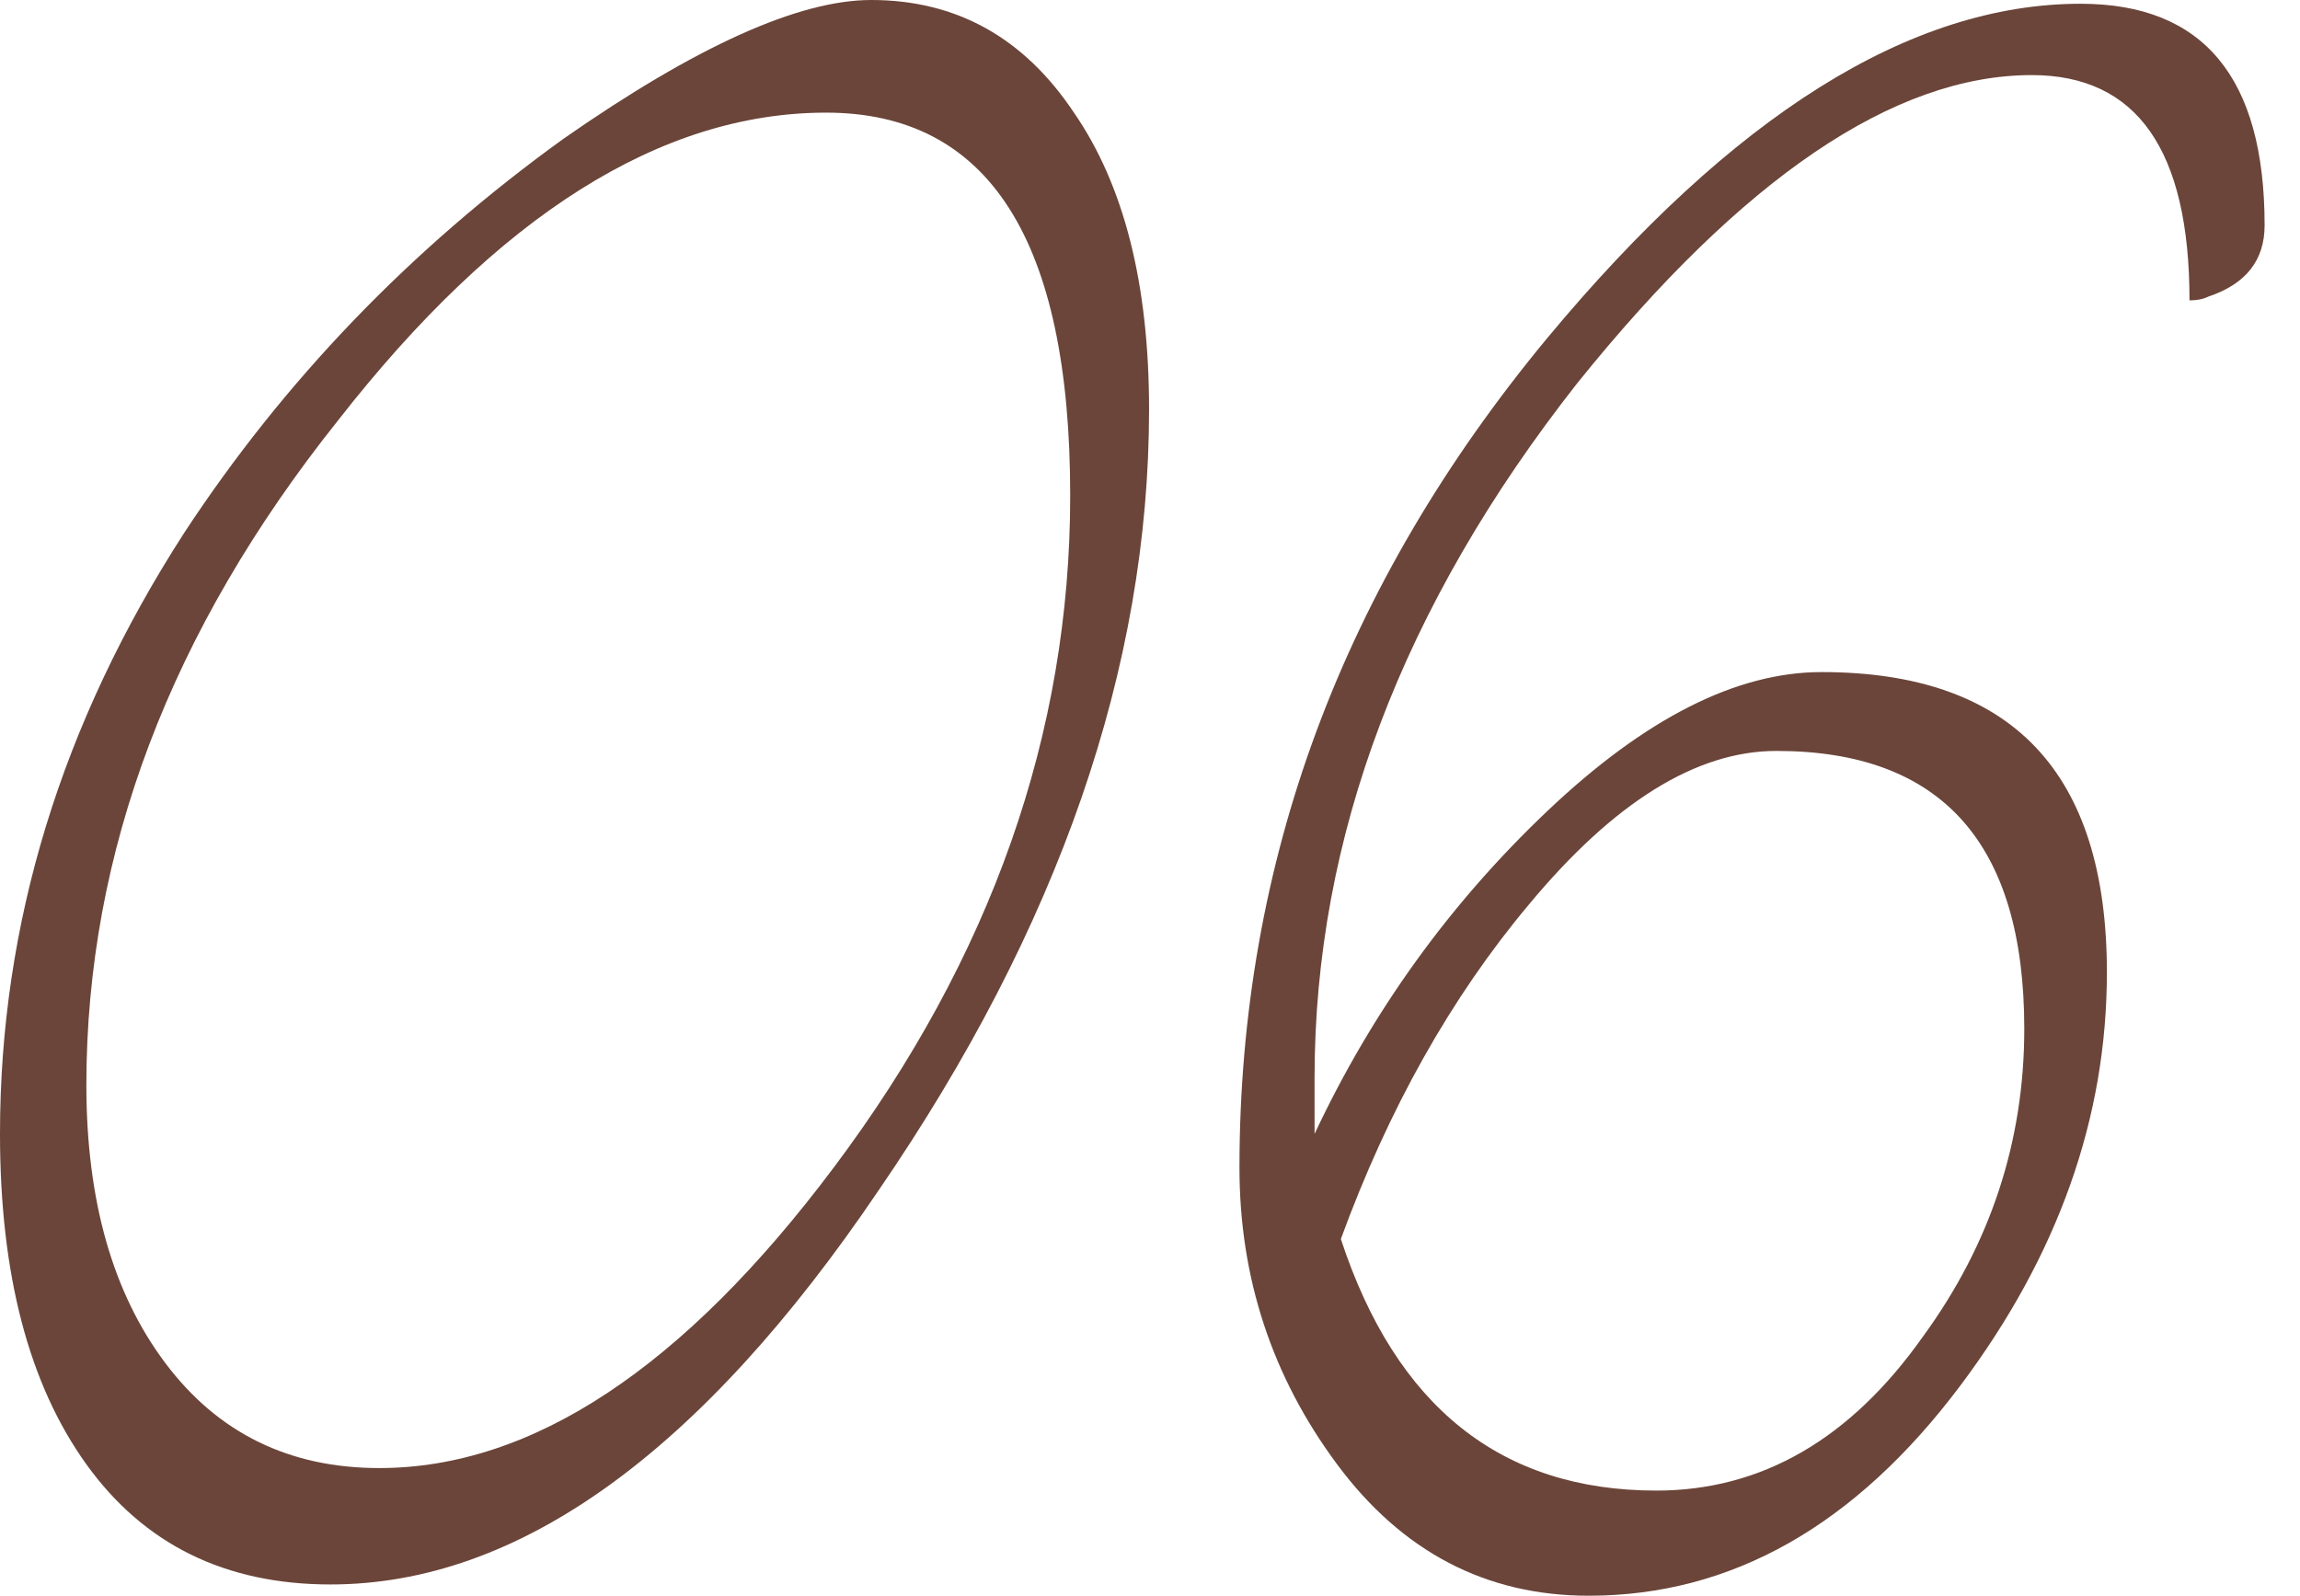 <svg xmlns="http://www.w3.org/2000/svg" width="49" height="34" viewBox="0 0 49 34" fill="none"><path d="M48.246 4.8C48.246 5.547 47.846 6.053 47.046 6.32C46.94 6.373 46.806 6.4 46.646 6.4C46.646 3.2 45.526 1.6 43.286 1.6C40.353 1.6 37.126 3.787 33.606 8.16C29.873 12.907 28.006 17.84 28.006 22.96V24.16C29.233 21.547 30.886 19.253 32.966 17.28C35.046 15.307 36.993 14.32 38.806 14.32C42.86 14.32 44.886 16.453 44.886 20.72C44.886 23.813 43.846 26.747 41.766 29.52C39.526 32.507 36.886 34 33.846 34C31.66 34 29.873 33.067 28.486 31.2C27.1 29.333 26.406 27.227 26.406 24.88C26.406 18.373 28.593 12.48 32.966 7.2C36.913 2.453 40.7 0.08 44.326 0.08C46.94 0.08 48.246 1.653 48.246 4.8ZM43.126 21.92C43.126 17.973 41.366 16 37.846 16C36.14 16 34.38 17.093 32.566 19.28C30.913 21.253 29.58 23.627 28.566 26.4C29.74 29.973 31.98 31.76 35.286 31.76C37.526 31.76 39.42 30.667 40.966 28.48C42.406 26.507 43.126 24.32 43.126 21.92Z" fill="#6B4539"></path><path d="M24.48 8.72C24.48 14.213 22.56 19.76 18.72 25.36C14.933 30.96 11.04 33.76 7.04 33.76C4.8 33.76 3.067 32.907 1.84 31.2C0.613 29.493 0 27.147 0 24.16C0 19.68 1.307 15.413 3.92 11.36C6.053 8.107 8.747 5.307 12 2.96C14.827 0.987 17.013 0 18.56 0C20.373 0 21.813 0.8 22.88 2.4C23.947 3.947 24.48 6.053 24.48 8.72ZM22.8 10.56C22.8 5.12 21.067 2.4 17.6 2.4C14.08 2.4 10.613 4.587 7.2 8.96C3.627 13.44 1.84 18.16 1.84 23.12C1.84 25.573 2.4 27.547 3.52 29.04C4.64 30.533 6.16 31.28 8.08 31.28C11.333 31.28 14.56 29.147 17.76 24.88C21.12 20.4 22.8 15.627 22.8 10.56Z" fill="#6B4539"></path></svg>